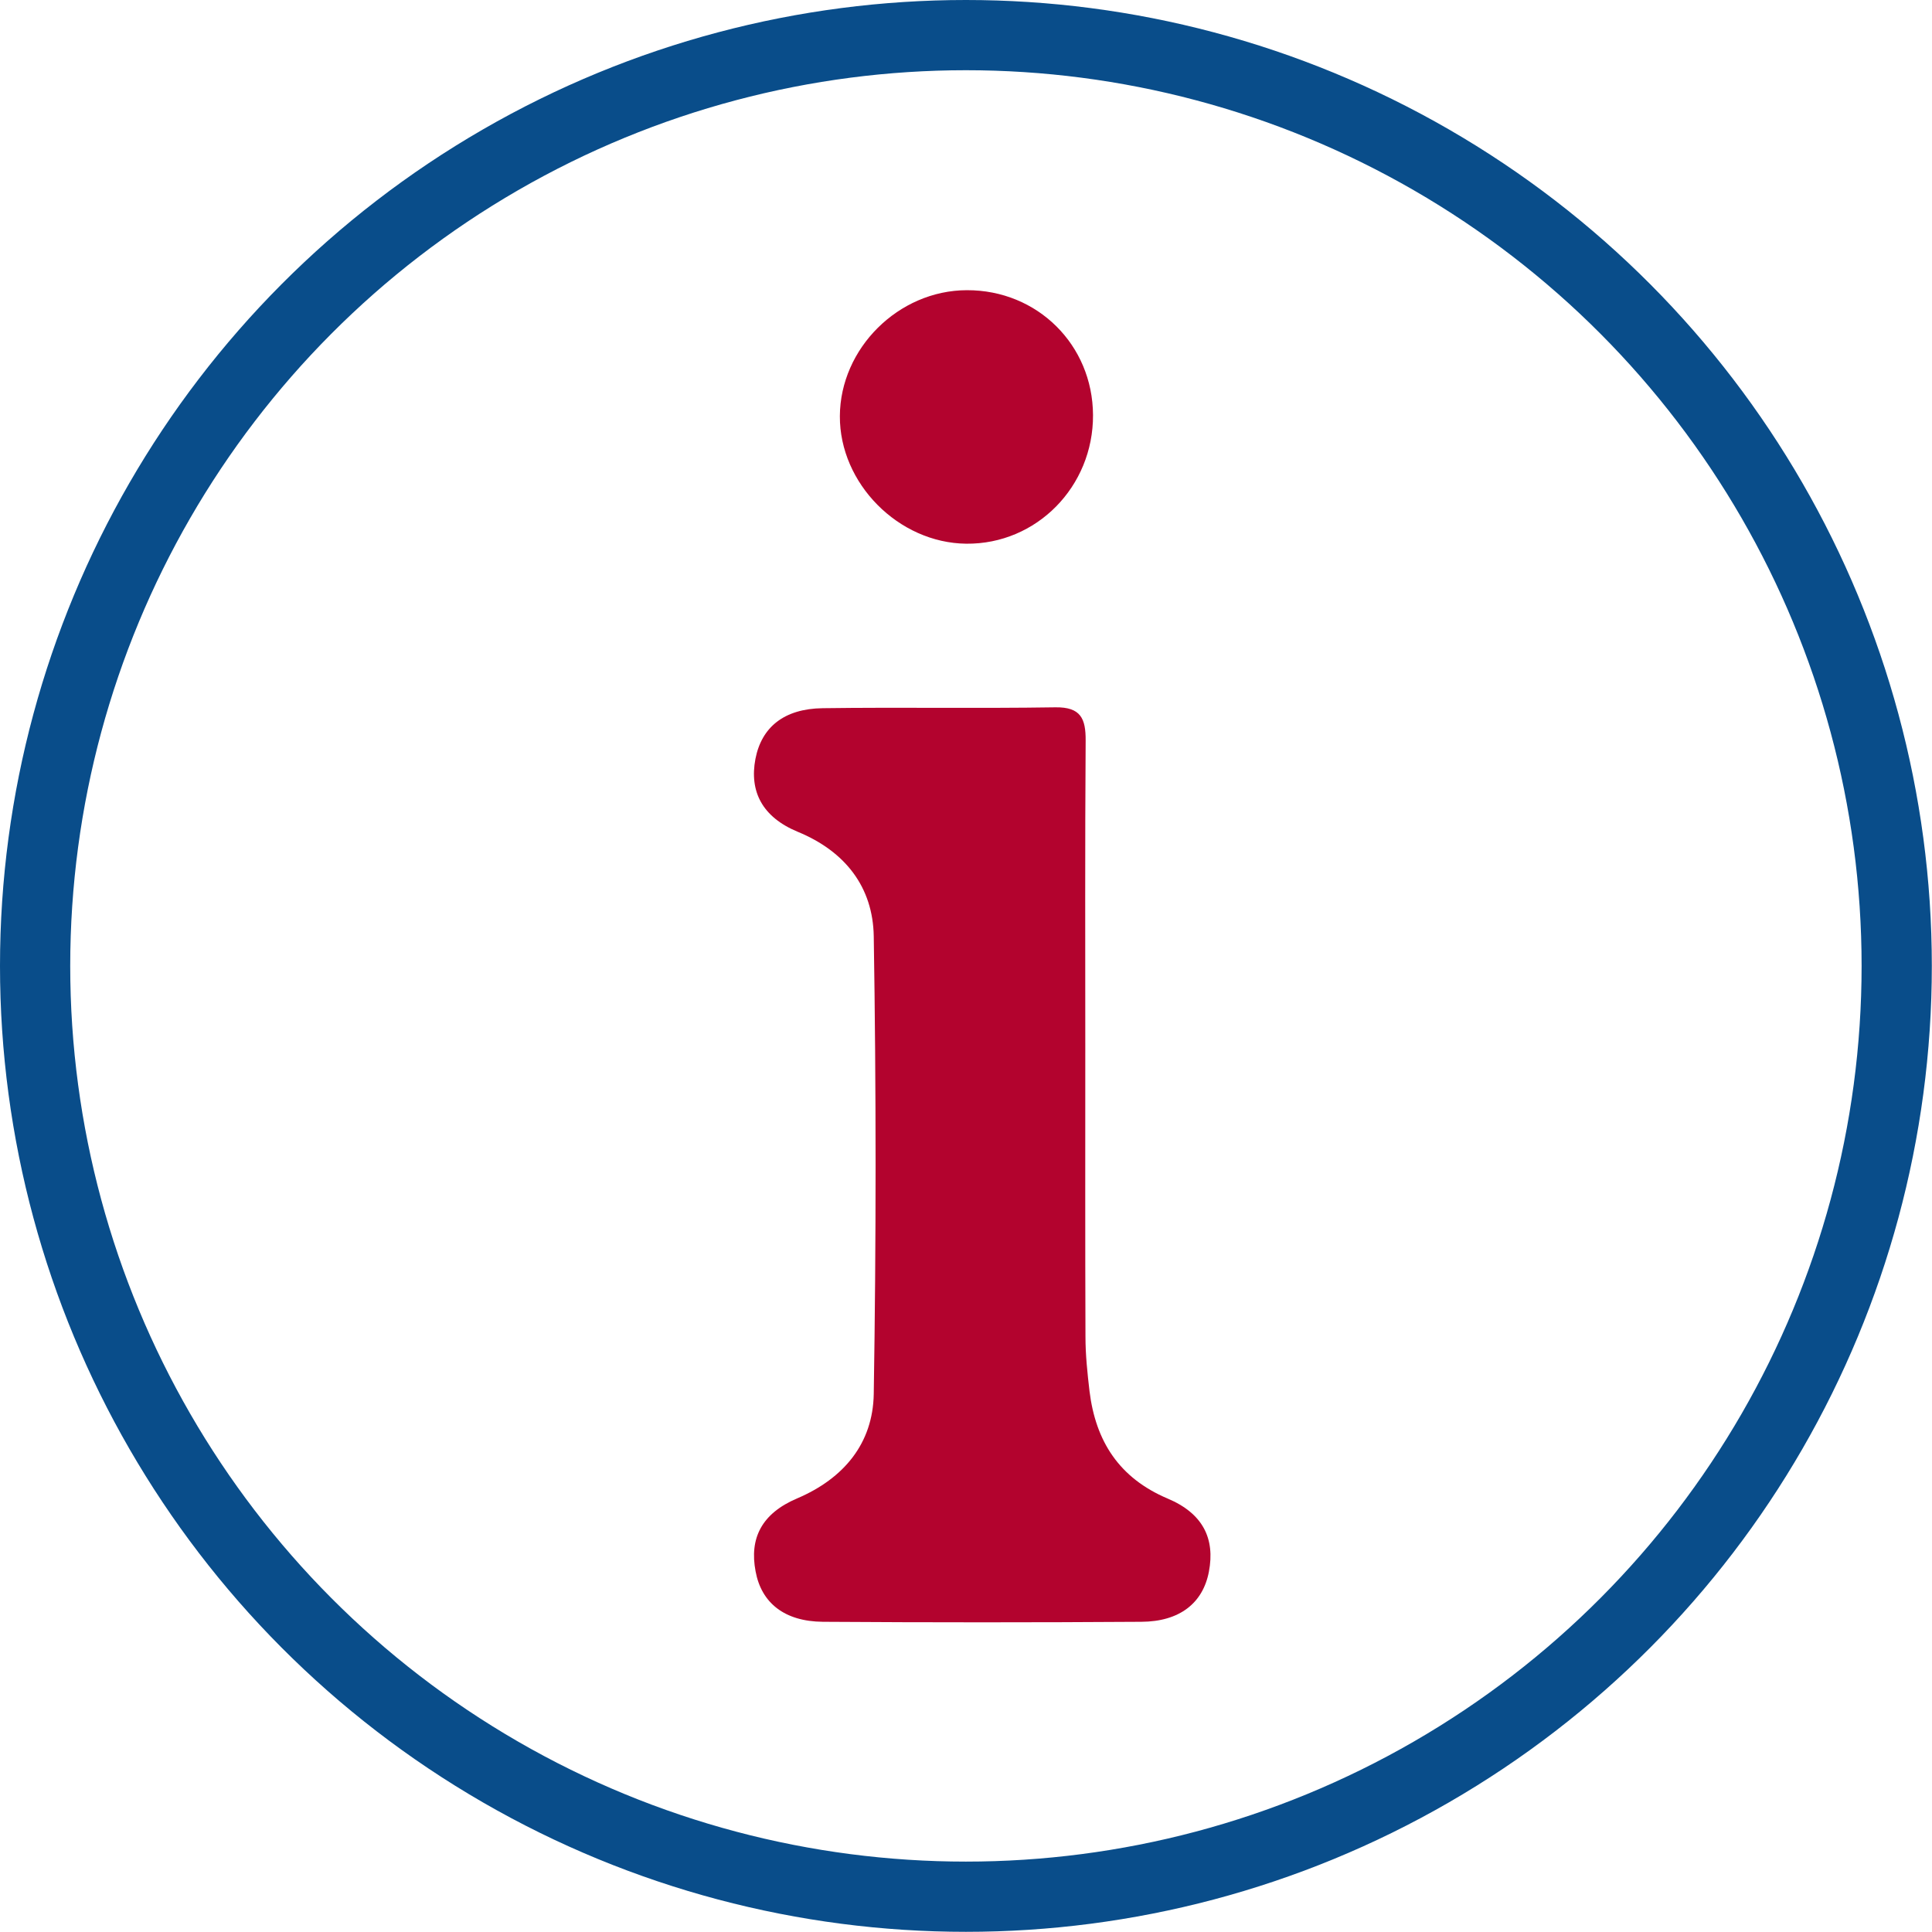 <?xml version="1.0" encoding="UTF-8"?>
<svg id="Layer_2" data-name="Layer 2" xmlns="http://www.w3.org/2000/svg" viewBox="0 0 110.05 110.05">
  <defs>
    <style>
      .cls-1 {
        fill: none;
        stroke: #094d8a;
        stroke-miterlimit: 10;
        stroke-width: 4px;
      }

      .cls-2 {
        fill: #b3032e;
      }
    </style>
  </defs>
  <g id="_图层_1" data-name="图层 1">
    <g>
      <g>
        <path class="cls-2" d="M61.82,59.95c0,5.4-.01,10.79,.01,16.19,0,1.04,.11,2.07,.23,3.1,.35,2.86,1.69,4.95,4.45,6.12,2.02,.85,2.71,2.29,2.35,4.17-.34,1.78-1.66,2.84-3.85,2.85-6.04,.04-12.09,.04-18.14,0-2.19-.02-3.5-1.08-3.83-2.87-.36-1.88,.34-3.3,2.37-4.16,2.67-1.14,4.31-3.14,4.36-5.94,.14-8.7,.14-17.4,0-26.09-.05-2.78-1.61-4.82-4.33-5.94-2.03-.84-2.76-2.31-2.41-4.15,.35-1.81,1.63-2.86,3.83-2.89,4.42-.06,8.84,.02,13.26-.05,1.44-.02,1.73,.64,1.72,1.9-.04,5.92-.02,11.83-.02,17.75Z"/>
        <path class="cls-2" d="M55.08,16.53c4.01-.01,7.16,3.11,7.18,7.11,.02,4.08-3.22,7.37-7.22,7.33-3.86-.04-7.22-3.43-7.2-7.27,.02-3.86,3.34-7.16,7.23-7.17Z"/>
      </g>
      <circle class="cls-1" cx="55.02" cy="55.02" r="53.02"/>
    </g>
  </g>
</svg>